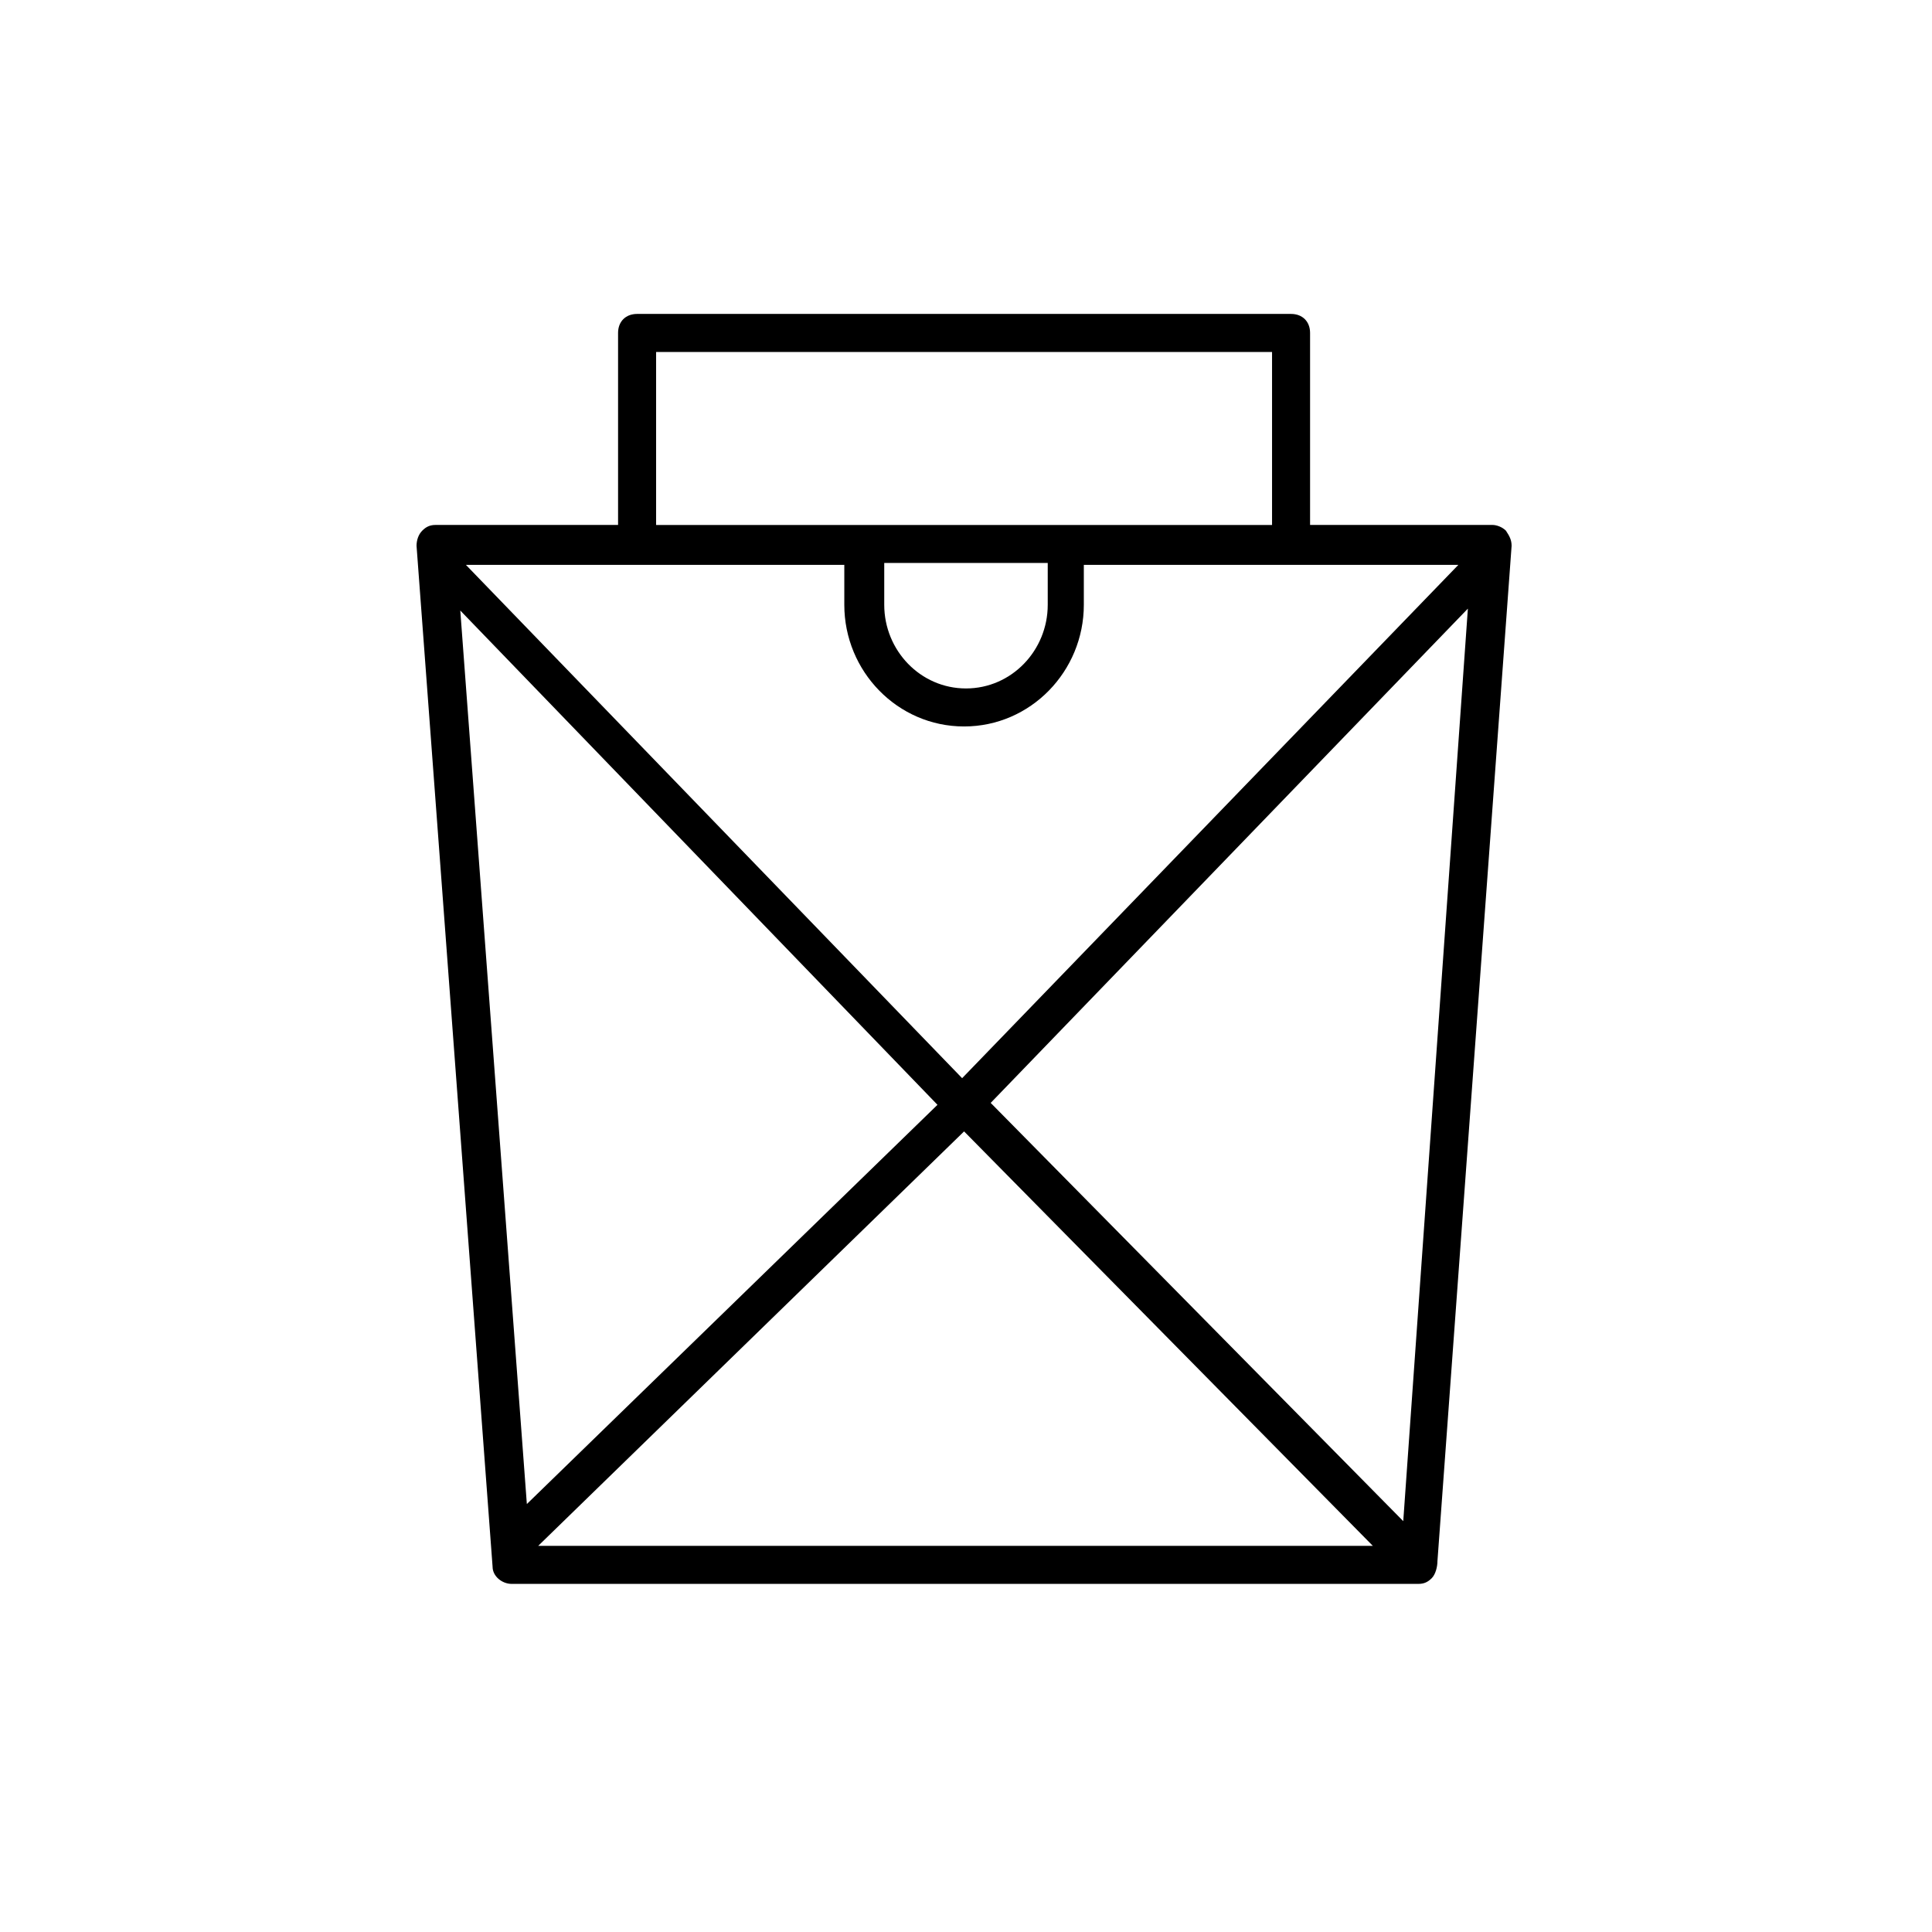 <?xml version="1.0" encoding="UTF-8"?>
<!-- Uploaded to: SVG Repo, www.svgrepo.com, Generator: SVG Repo Mixer Tools -->
<svg fill="#000000" width="800px" height="800px" version="1.1" viewBox="144 144 512 512" xmlns="http://www.w3.org/2000/svg">
 <path d="m544.59 288.66c0-1.512-0.504-2.519-1.512-4.031-1.008-1.008-2.519-1.512-3.527-1.512h-48.367v-50.883c0-3.023-2.016-5.039-5.039-5.039h-173.31c-3.023 0-5.039 2.016-5.039 5.039v50.883h-48.367c-1.512 0-2.519 0.504-3.527 1.512s-1.512 2.519-1.512 4.031l20.152 270.55c0 2.519 2.519 4.535 5.039 4.535h240.32c1.512 0 2.519-0.504 3.527-1.512 1.008-1.008 1.512-3.023 1.512-4.535zm-176.84 4.535v11.082c0 17.633 14.105 32.242 31.738 32.242 17.633 0 31.738-14.609 31.738-32.242v-10.578h99.25l-131.5 136.03-131.5-136.03h100.27zm10.078 0h43.832v11.082c0 12.09-9.574 22.168-21.664 22.168s-21.664-10.078-21.664-22.168v-11.082zm21.664 150.64 108.32 109.83h-221.18zm7.051-7.555 126.46-130.99-17.129 241.83zm-88.668-199h163.23v45.848l-163.23-0.004zm-51.895 68.516 126.46 130.99-108.82 105.8z"/>
</svg>